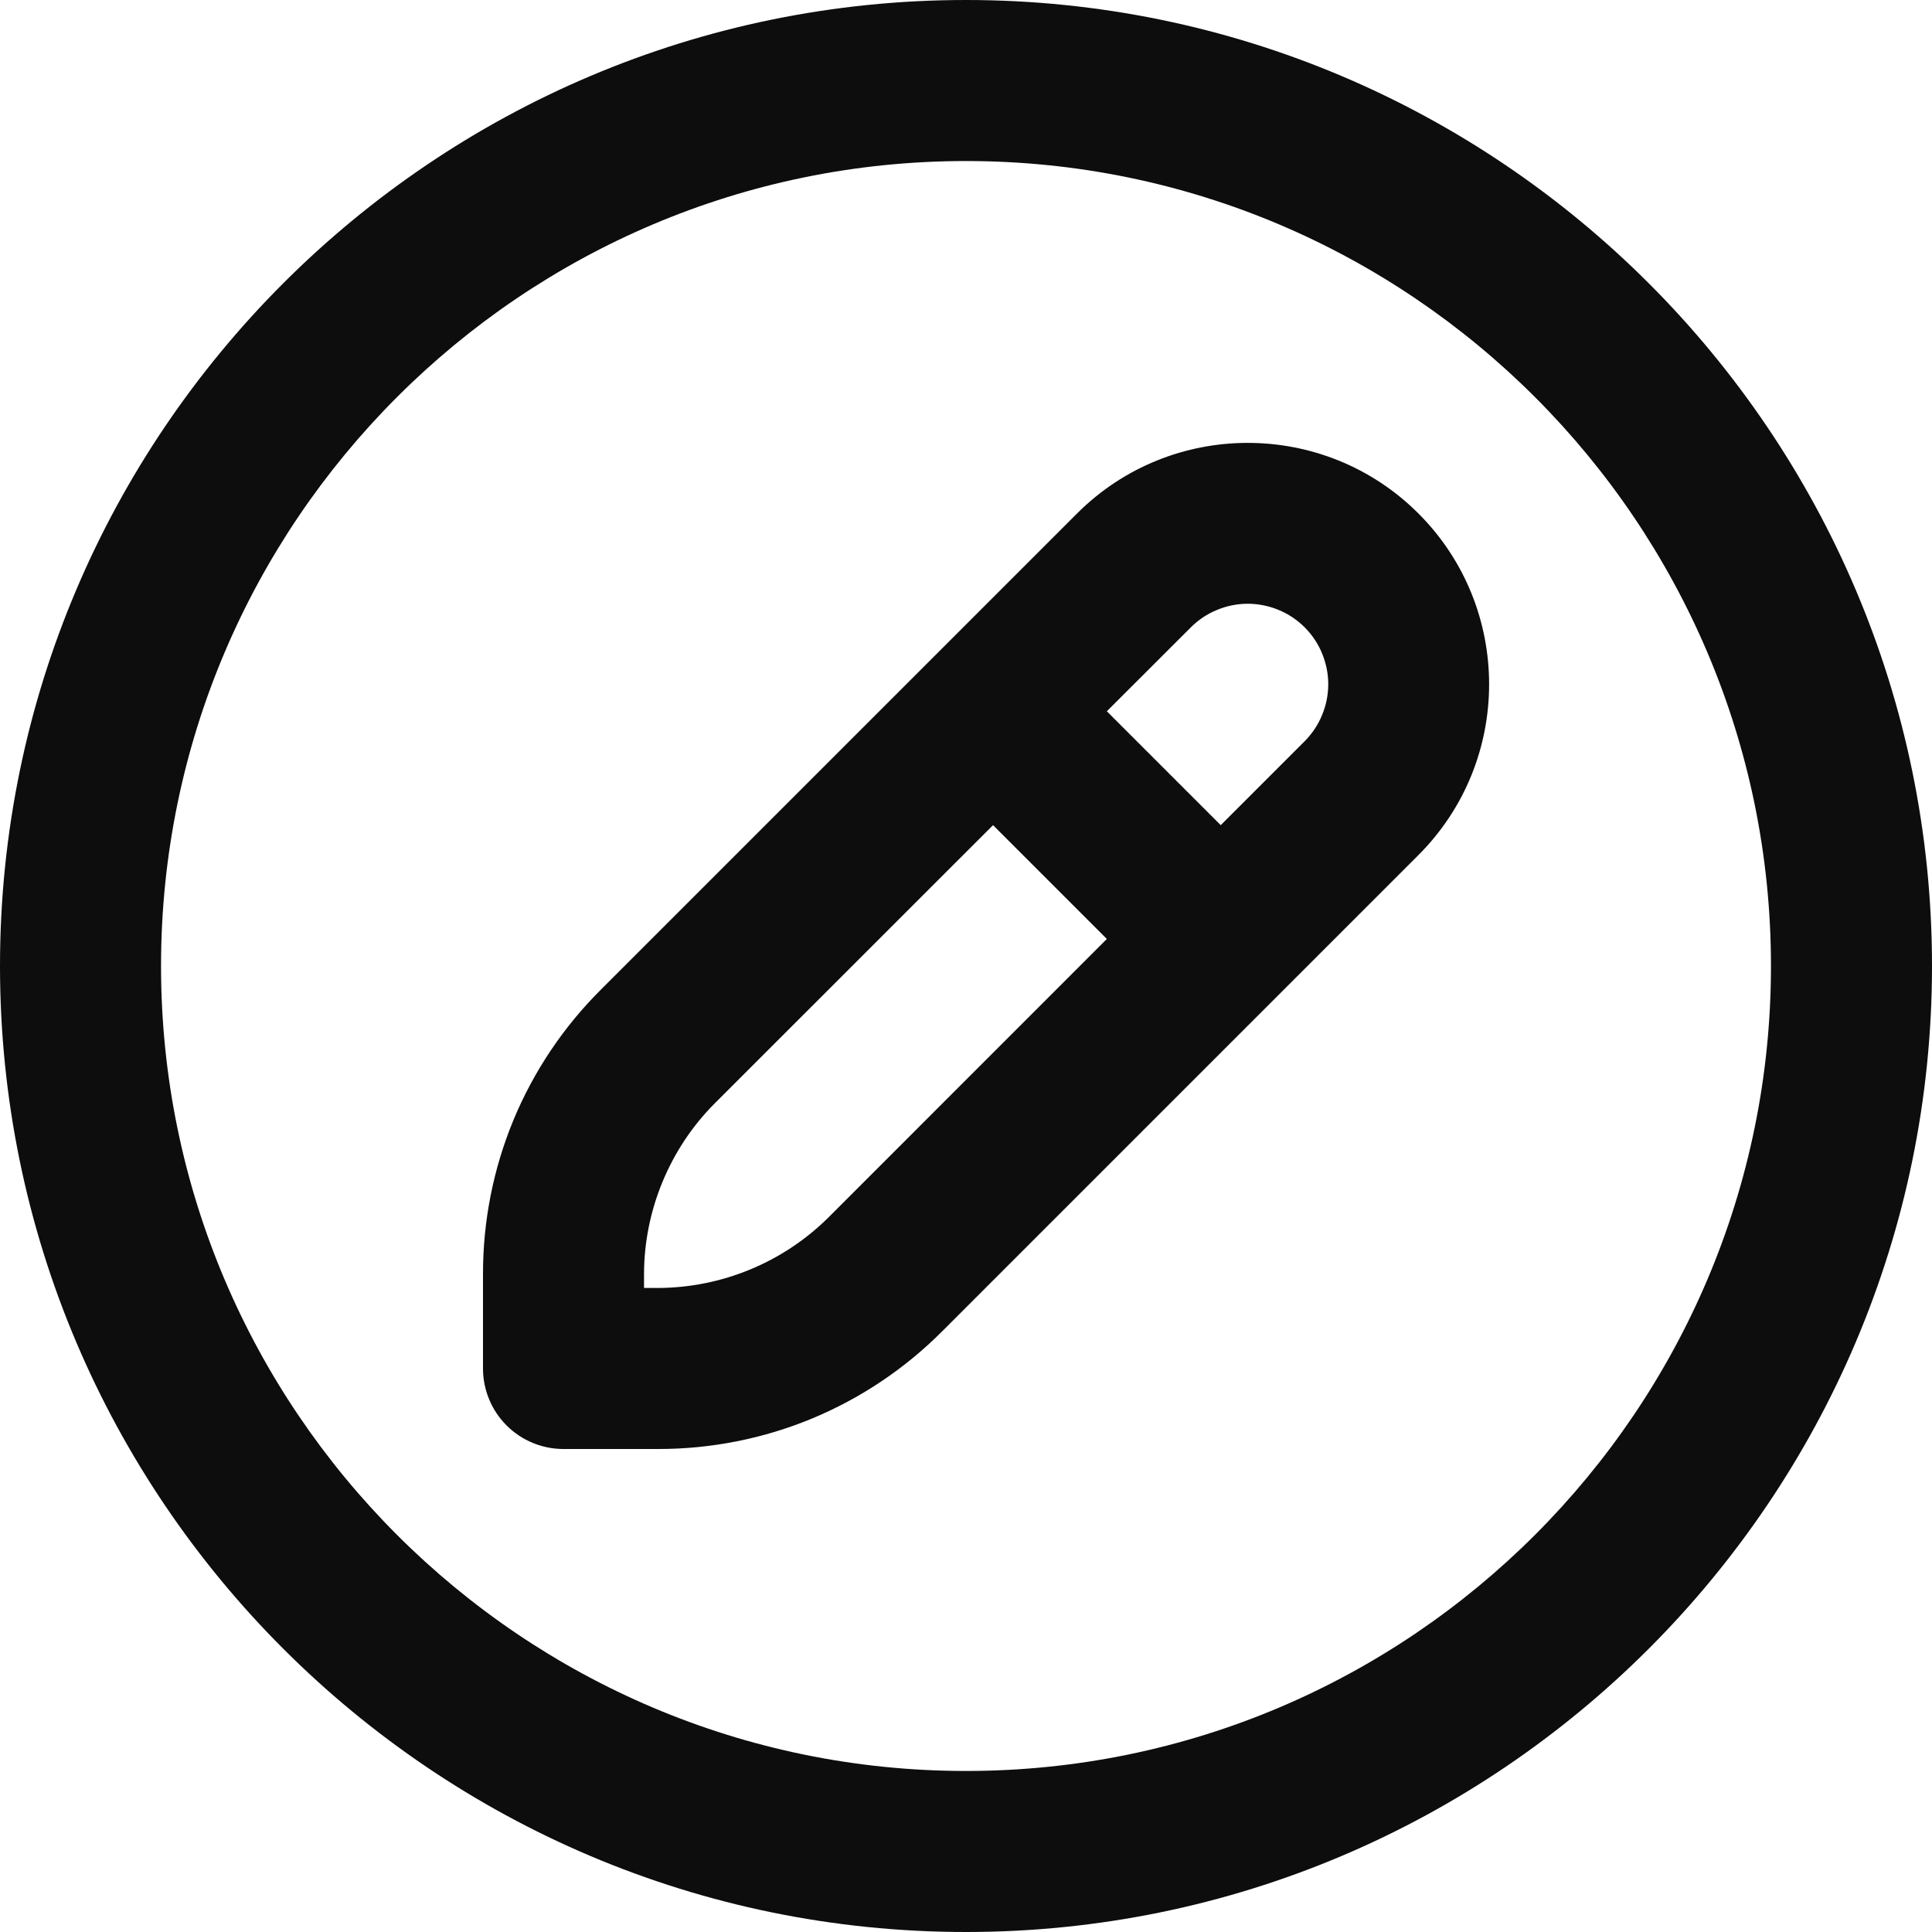 <svg width="20" height="20" viewBox="0 0 20 20" fill="none" xmlns="http://www.w3.org/2000/svg">
<g clip-path="url(#clip0_1040_1135)">
<path d="M10 0C4.486 0 0 4.486 0 10C0 15.514 4.486 20 10 20C15.514 20 20 15.514 20 10C20 4.486 15.514 0 10 0ZM10 18.333C5.405 18.333 1.667 14.595 1.667 10C1.667 5.405 5.405 1.667 10 1.667C14.595 1.667 18.333 5.405 18.333 10C18.333 14.595 14.595 18.333 10 18.333ZM11.149 5.316L6.221 10.244C5.833 10.63 5.525 11.089 5.315 11.595C5.106 12.101 4.999 12.643 5 13.19V14.167C5 14.388 5.088 14.6 5.244 14.756C5.4 14.912 5.612 15 5.833 15H6.81C7.357 15.001 7.9 14.894 8.405 14.685C8.911 14.475 9.37 14.167 9.756 13.779L14.684 8.851C15.659 7.876 15.659 6.291 14.684 5.316C13.709 4.341 12.124 4.341 11.149 5.316ZM8.578 12.601C8.108 13.068 7.473 13.331 6.81 13.333H6.667V13.19C6.667 12.533 6.933 11.888 7.399 11.422L10.28 8.542L11.458 9.72L8.578 12.601ZM13.506 7.673L12.637 8.542L11.458 7.363L12.328 6.494C12.405 6.417 12.497 6.355 12.598 6.314C12.699 6.272 12.807 6.25 12.917 6.25C13.026 6.25 13.134 6.272 13.236 6.314C13.337 6.355 13.428 6.417 13.506 6.494C13.583 6.572 13.645 6.663 13.686 6.764C13.728 6.866 13.75 6.974 13.75 7.083C13.75 7.193 13.728 7.301 13.686 7.402C13.645 7.503 13.583 7.595 13.506 7.673Z" fill="#0D0D0D"/>
</g>
<defs>
<clipPath id="clip0_1040_1135">
<rect width="20" height="20" fill="white"/>
</clipPath>
</defs>
</svg>
